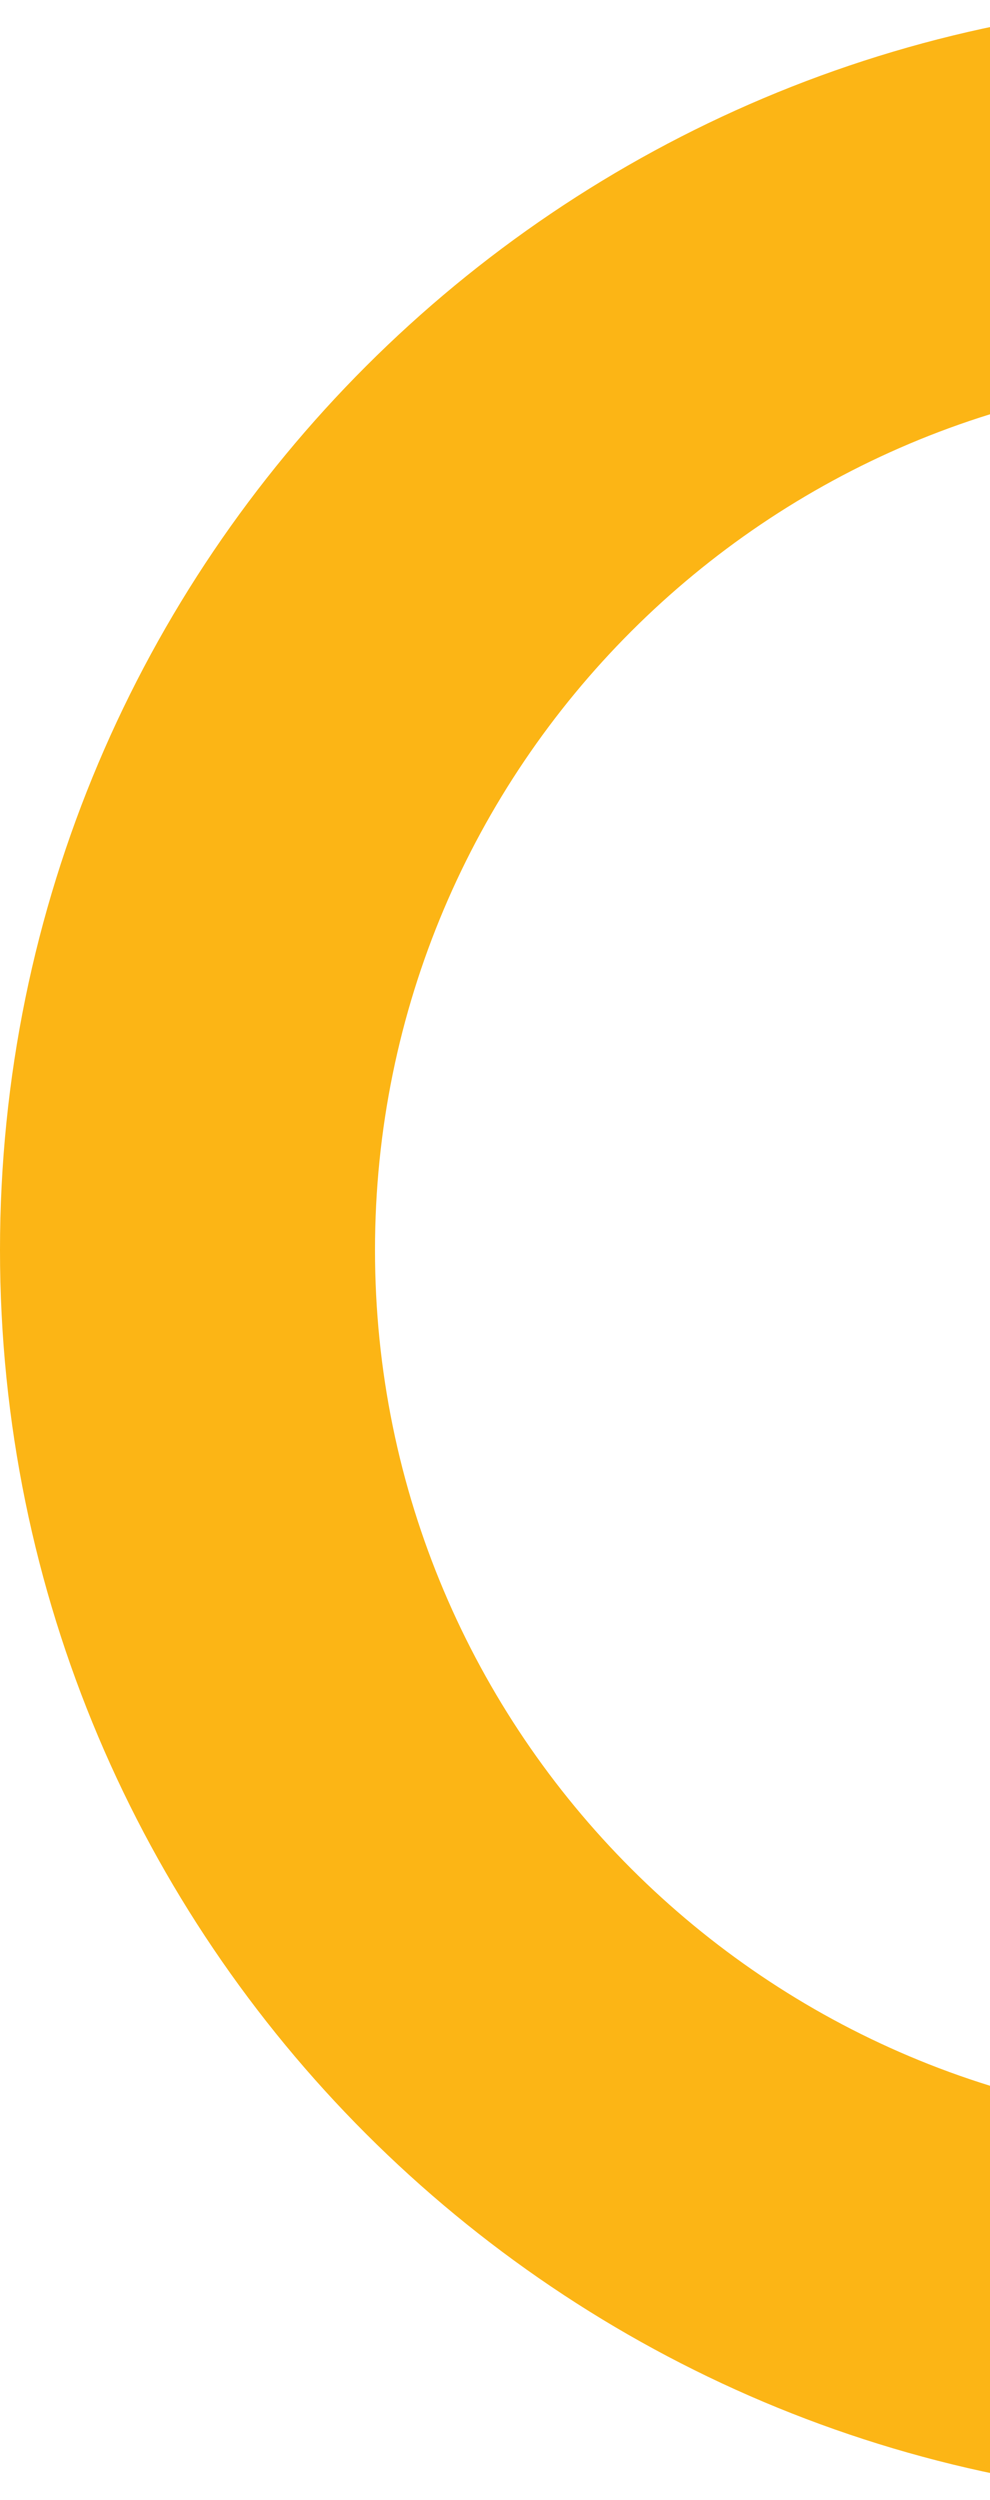 <svg width="99" height="250" viewBox="0 0 99 250" fill="none" xmlns="http://www.w3.org/2000/svg">
<path d="M37.5 125C37.5 173.325 76.675 212.5 125 212.5C173.325 212.5 212.5 173.325 212.5 125C212.5 76.675 173.325 37.5 125 37.5L125 4.33094e-06C194.036 1.03662e-05 250 55.964 250 125C250 194.036 194.036 250 125 250C55.964 250 -1.03662e-05 194.036 -4.33094e-06 125C1.70434e-06 55.964 55.964 -1.70434e-06 125 4.33094e-06L125 37.5C76.675 37.5 37.5 76.675 37.5 125Z" fill="#FCB515"/>
</svg>
